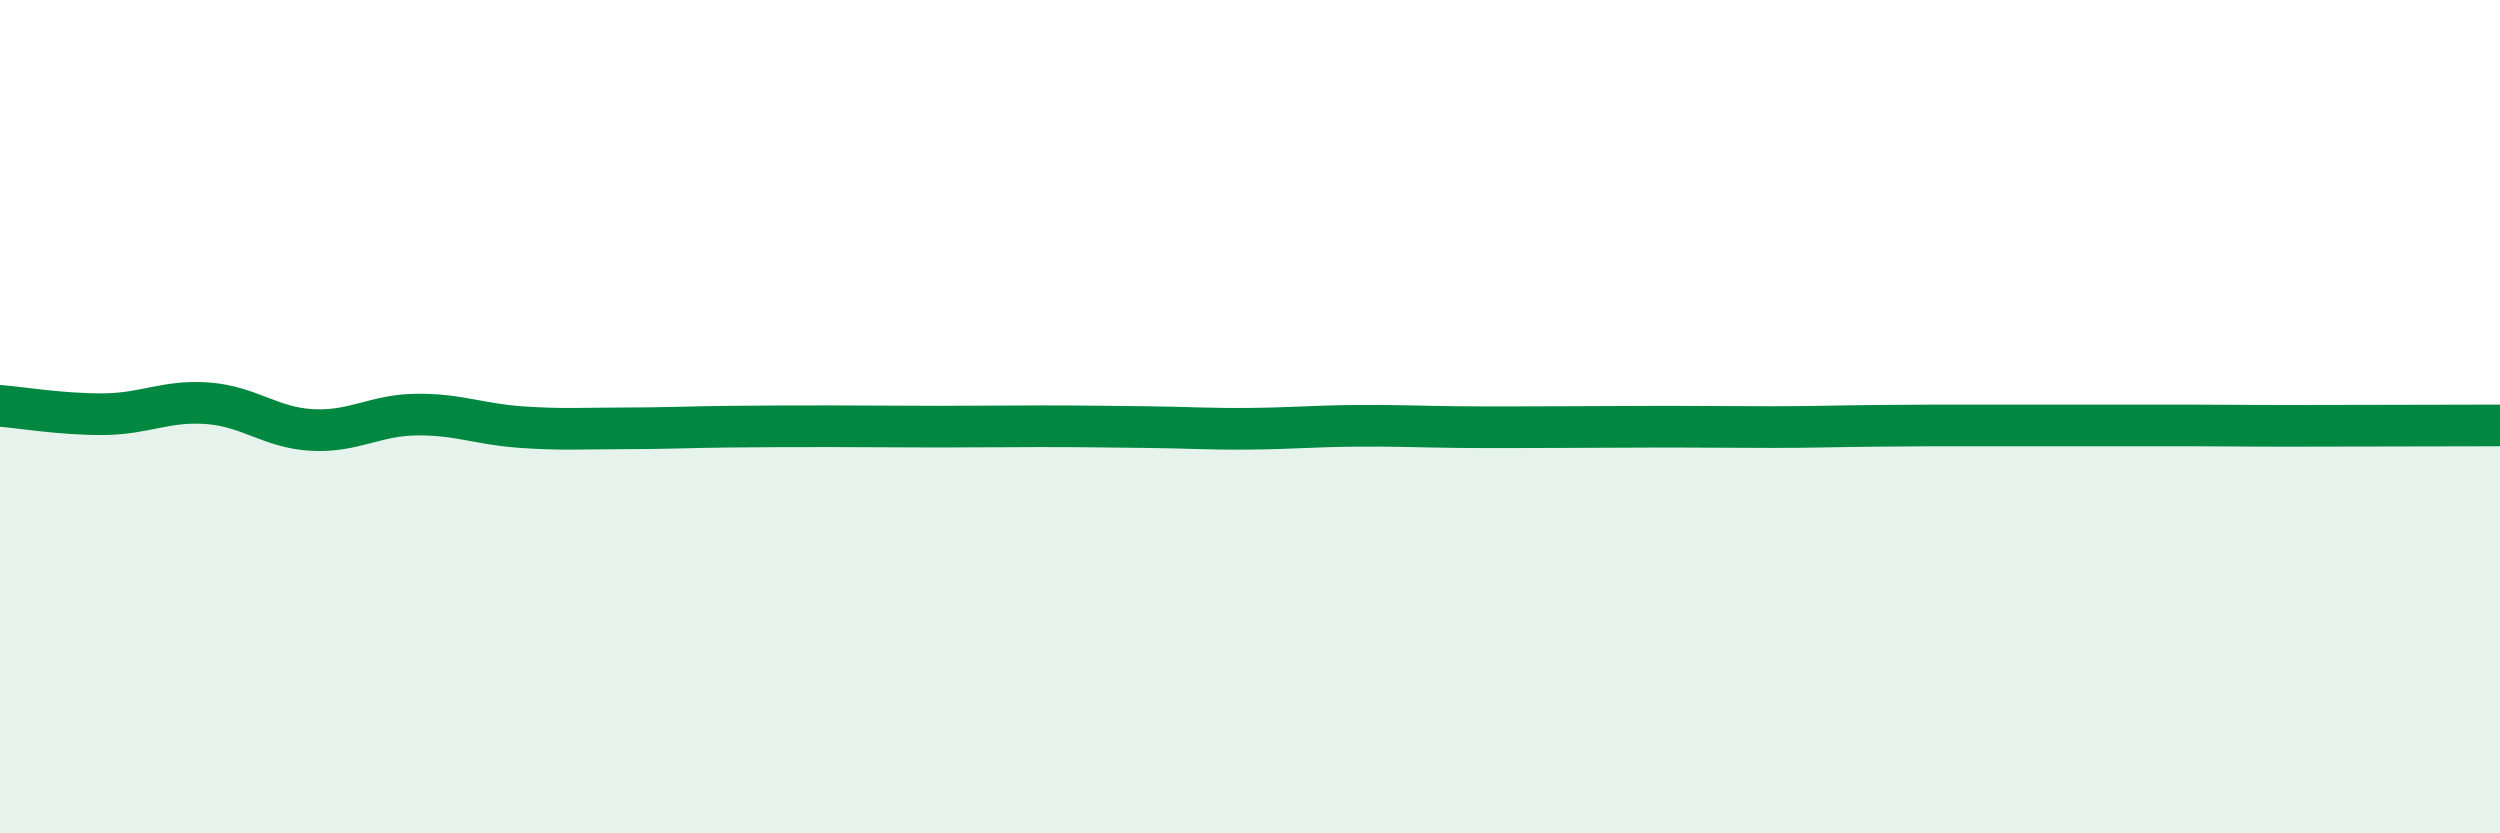 
    <svg width="60" height="20" viewBox="0 0 60 20" xmlns="http://www.w3.org/2000/svg">
      <path
        d="M 0,9.74 C 0.5,9.78 1.5,9.95 2.5,9.94 C 3.5,9.93 4,9.6 5,9.68 C 6,9.76 6.5,10.27 7.5,10.32 C 8.5,10.37 9,9.96 10,9.95 C 11,9.94 11.5,10.18 12.5,10.25 C 13.5,10.32 14,10.28 15,10.28 C 16,10.28 16.5,10.25 17.5,10.24 C 18.5,10.23 19,10.23 20,10.23 C 21,10.23 21.5,10.24 22.5,10.24 C 23.5,10.24 24,10.23 25,10.23 C 26,10.23 26.5,10.24 27.5,10.25 C 28.5,10.26 29,10.3 30,10.29 C 31,10.28 31.5,10.23 32.5,10.22 C 33.5,10.21 34,10.24 35,10.25 C 36,10.26 36.5,10.25 37.5,10.25 C 38.5,10.25 39,10.24 40,10.24 C 41,10.24 41.5,10.25 42.5,10.25 C 43.5,10.25 44,10.23 45,10.22 C 46,10.21 46.5,10.21 47.5,10.21 C 48.5,10.21 49,10.21 50,10.21 C 51,10.21 51.5,10.21 52.5,10.21 C 53.5,10.21 53.5,10.22 55,10.22 C 56.5,10.22 59,10.21 60,10.21L60 20L0 20Z"
        fill="#008740"
        opacity="0.1"
        stroke-linecap="round"
        stroke-linejoin="round"
      />
      <path
        d="M 0,9.74 C 0.5,9.78 1.5,9.95 2.5,9.94 C 3.5,9.93 4,9.6 5,9.68 C 6,9.76 6.5,10.27 7.5,10.32 C 8.5,10.37 9,9.96 10,9.95 C 11,9.94 11.5,10.18 12.5,10.25 C 13.5,10.32 14,10.28 15,10.28 C 16,10.28 16.5,10.25 17.5,10.24 C 18.5,10.23 19,10.23 20,10.23 C 21,10.23 21.5,10.24 22.5,10.24 C 23.5,10.24 24,10.23 25,10.23 C 26,10.23 26.5,10.24 27.5,10.25 C 28.5,10.26 29,10.3 30,10.29 C 31,10.28 31.5,10.23 32.5,10.22 C 33.5,10.21 34,10.24 35,10.25 C 36,10.26 36.5,10.25 37.5,10.25 C 38.5,10.25 39,10.24 40,10.24 C 41,10.24 41.5,10.25 42.5,10.25 C 43.5,10.25 44,10.23 45,10.22 C 46,10.21 46.5,10.21 47.5,10.21 C 48.5,10.21 49,10.21 50,10.21 C 51,10.21 51.5,10.21 52.5,10.21 C 53.5,10.21 53.5,10.22 55,10.22 C 56.5,10.22 59,10.21 60,10.21"
        stroke="#008740"
        stroke-width="1"
        fill="none"
        stroke-linecap="round"
        stroke-linejoin="round"
      />
    </svg>
  